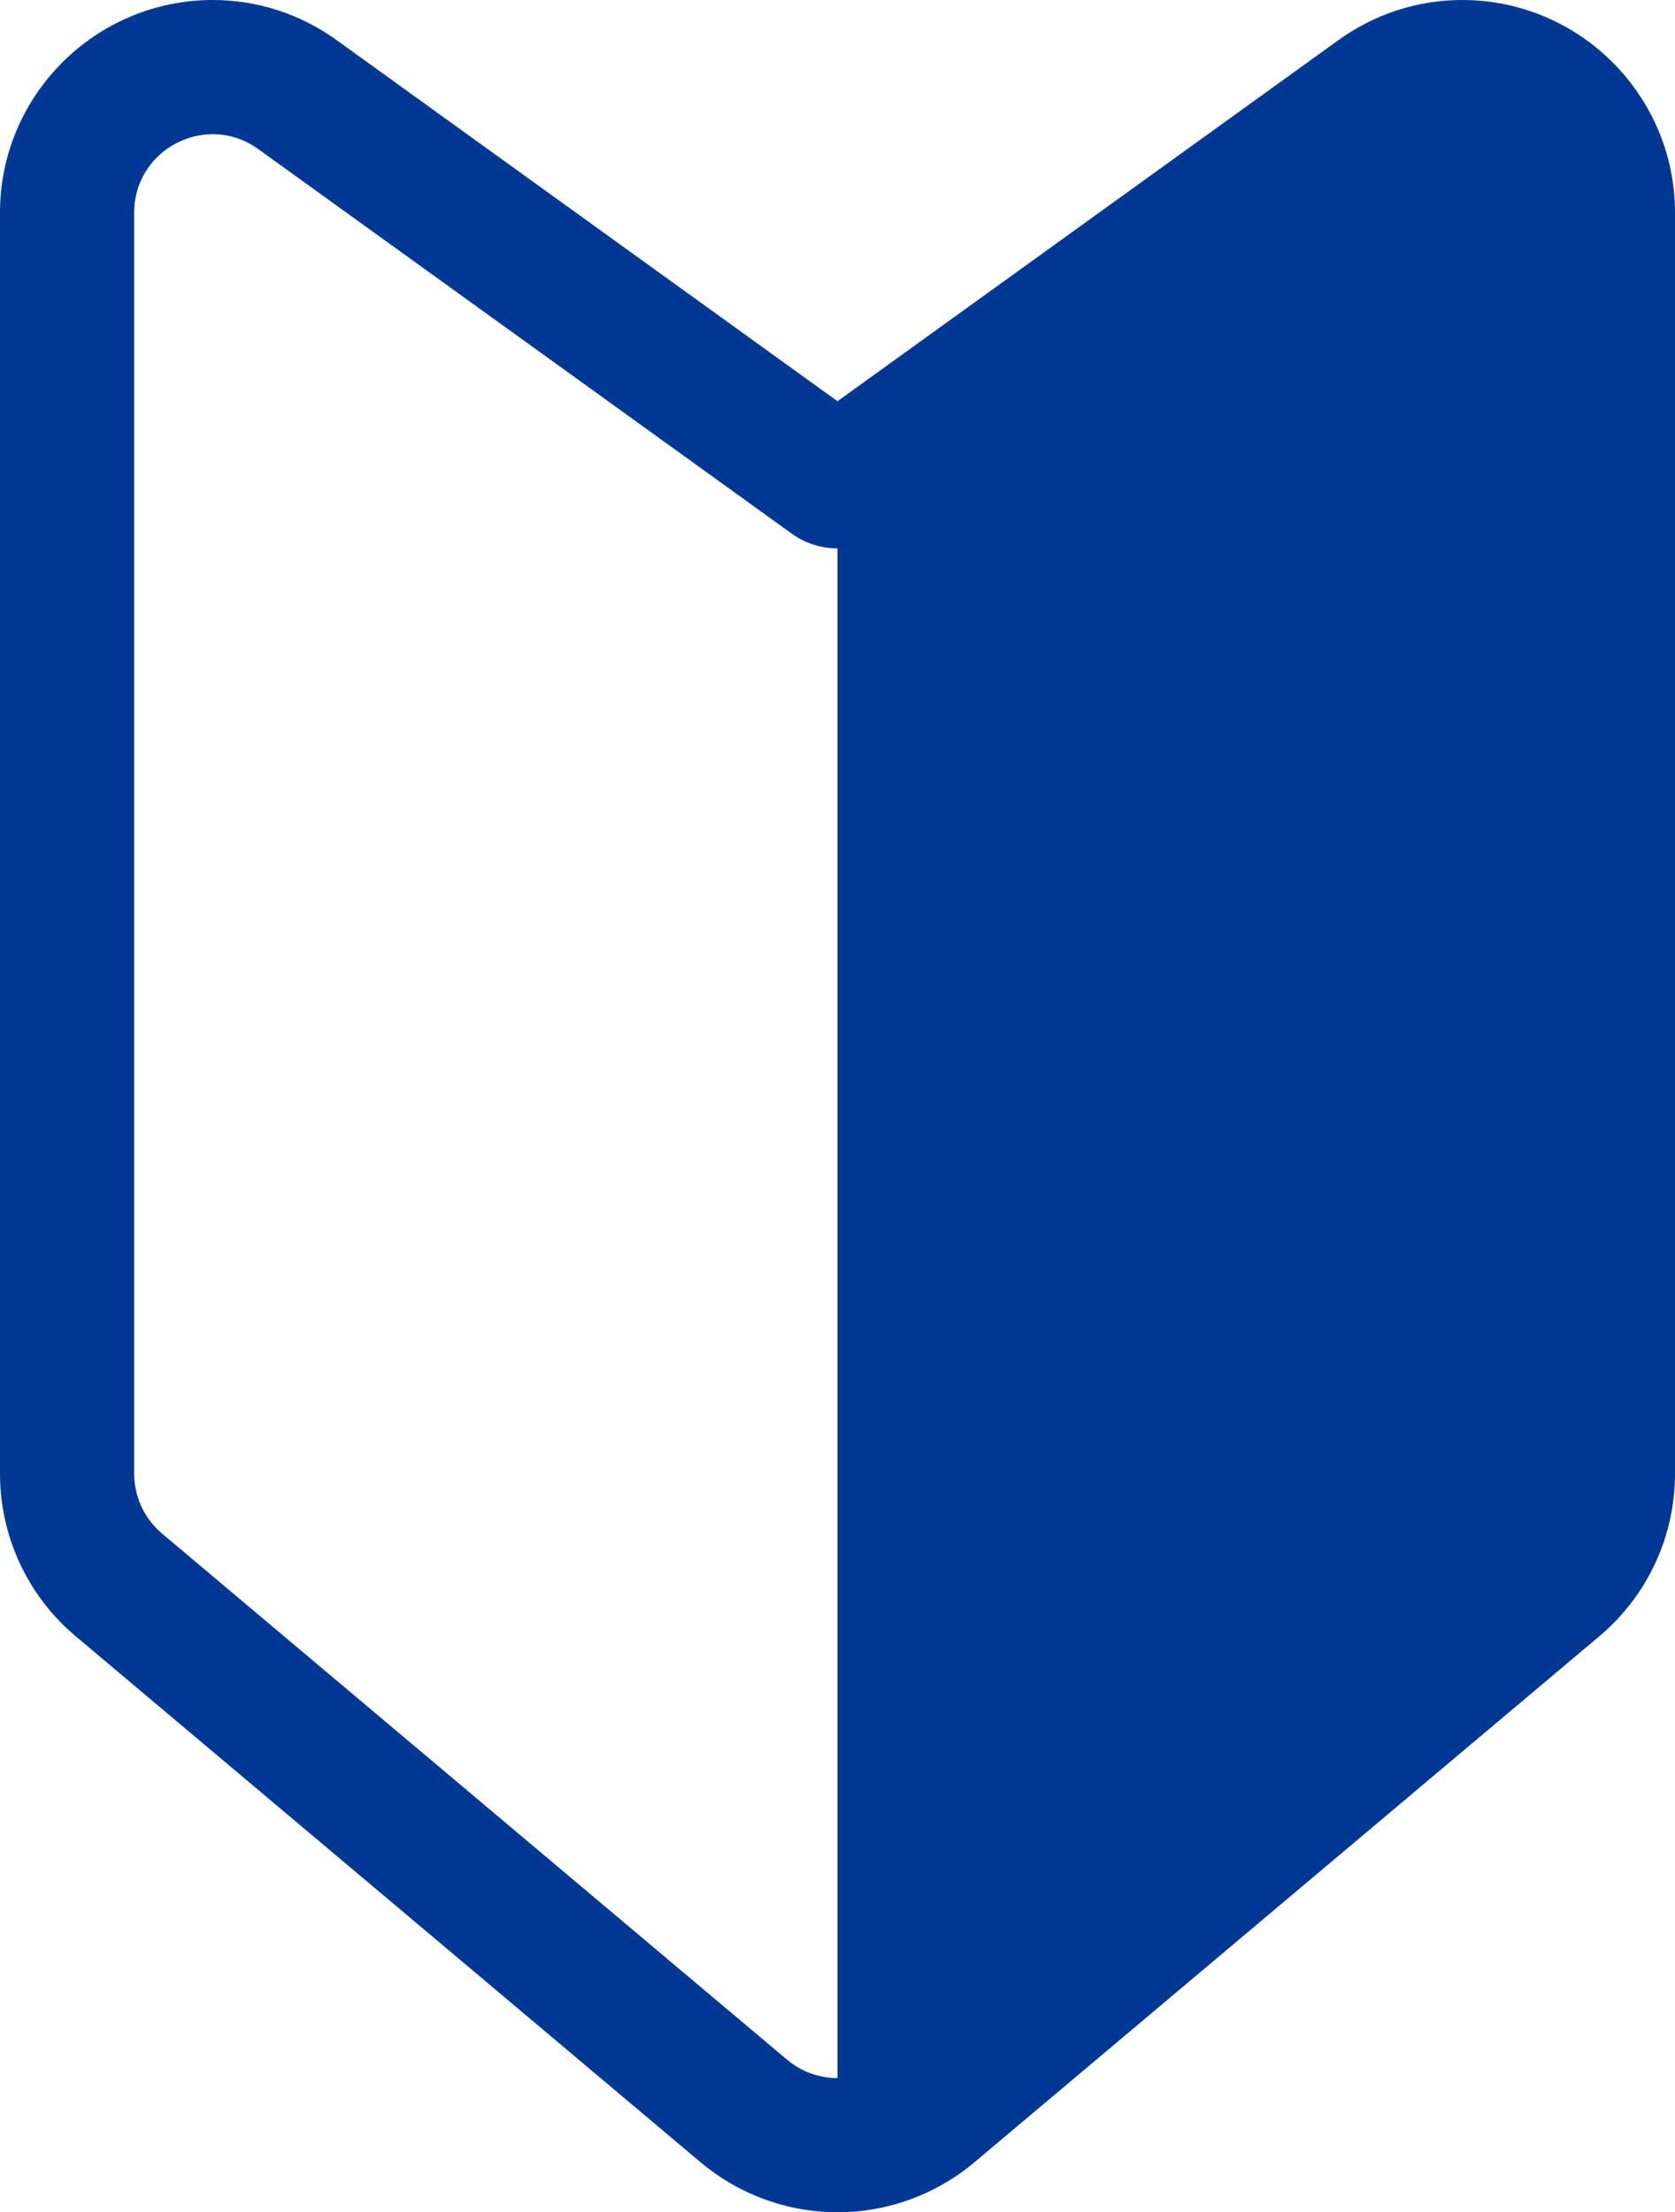 <svg version="1.1" xmlns="http://www.w3.org/2000/svg" xmlns:xlink="http://www.w3.org/1999/xlink" x="0px"
	 y="0px" viewBox="0 0 45 59.426" style="enable-background:new 0 0 45 59.426;" xml:space="preserve">
<style type="text/css">
	.beginner0{fill:#003894;}
</style>
<path class="beginner0" d="M39.283,0L39.283,0c-1.198,0-2.35,0.374-3.331,1.082L22.5,10.777L9.048,1.081C8.066,0.374,6.915,0,5.717,0
	C2.565,0,0,2.563,0,5.713v33.871c0,1.688,0.741,3.281,2.033,4.368l16.791,14.132c1.028,0.865,2.333,1.341,3.677,1.341
	s2.649-0.477,3.677-1.342l16.79-14.131C44.259,42.865,45,41.273,45,39.585V5.713C45,2.563,42.435,0,39.283,0z M22.5,55.821
	c-0.482,0-0.964-0.165-1.355-0.494L4.354,41.195c-0.475-0.4-0.749-0.989-0.749-1.61V5.713c0-1.243,1.021-2.108,2.112-2.108
	c0.415,0,0.84,0.125,1.223,0.401l14.33,10.328c0.367,0.265,0.799,0.397,1.23,0.397L22.5,55.821L22.5,55.821z"/>
</svg>
